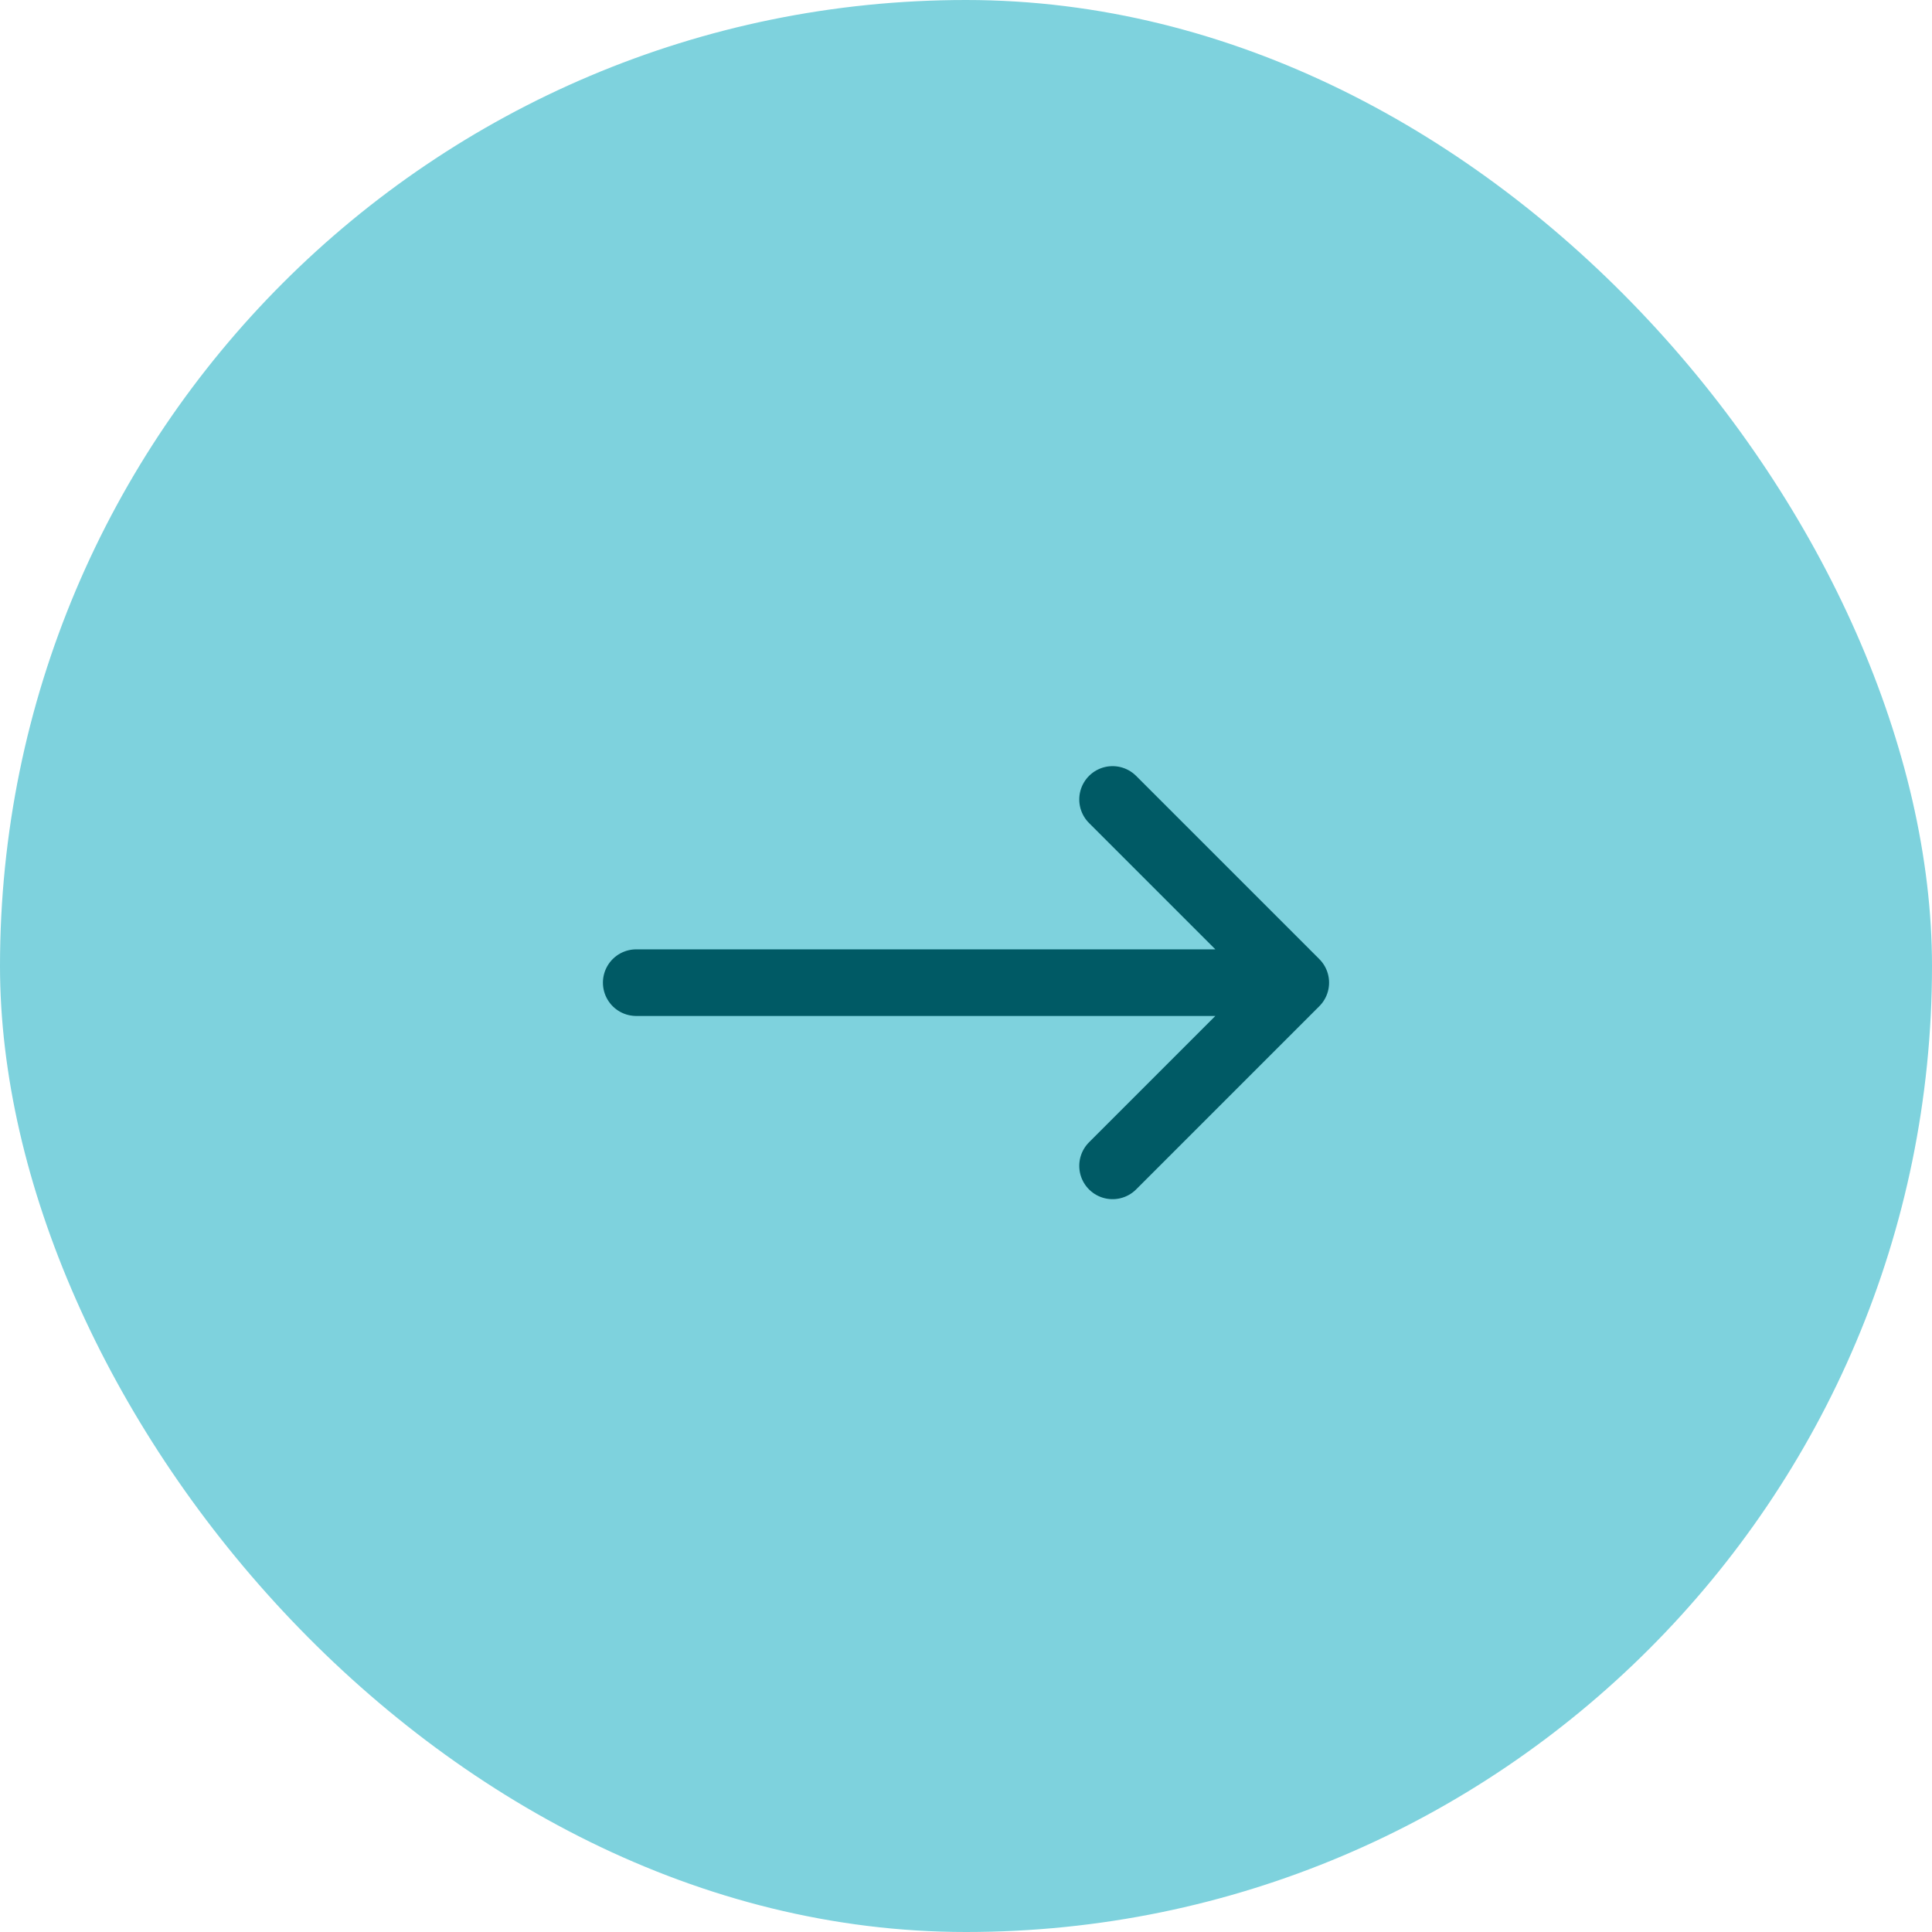 <svg width="58" height="58" viewBox="0 0 58 58" fill="none" xmlns="http://www.w3.org/2000/svg">
<rect width="58" height="58" rx="29" fill="#7ED2DD"/>
<path d="M19.1 29.5H38.9M38.9 29.5L33.4 24M38.9 29.5L33.4 35" stroke="#005A65" stroke-width="2" stroke-linecap="round" stroke-linejoin="bevel"/>
</svg>
